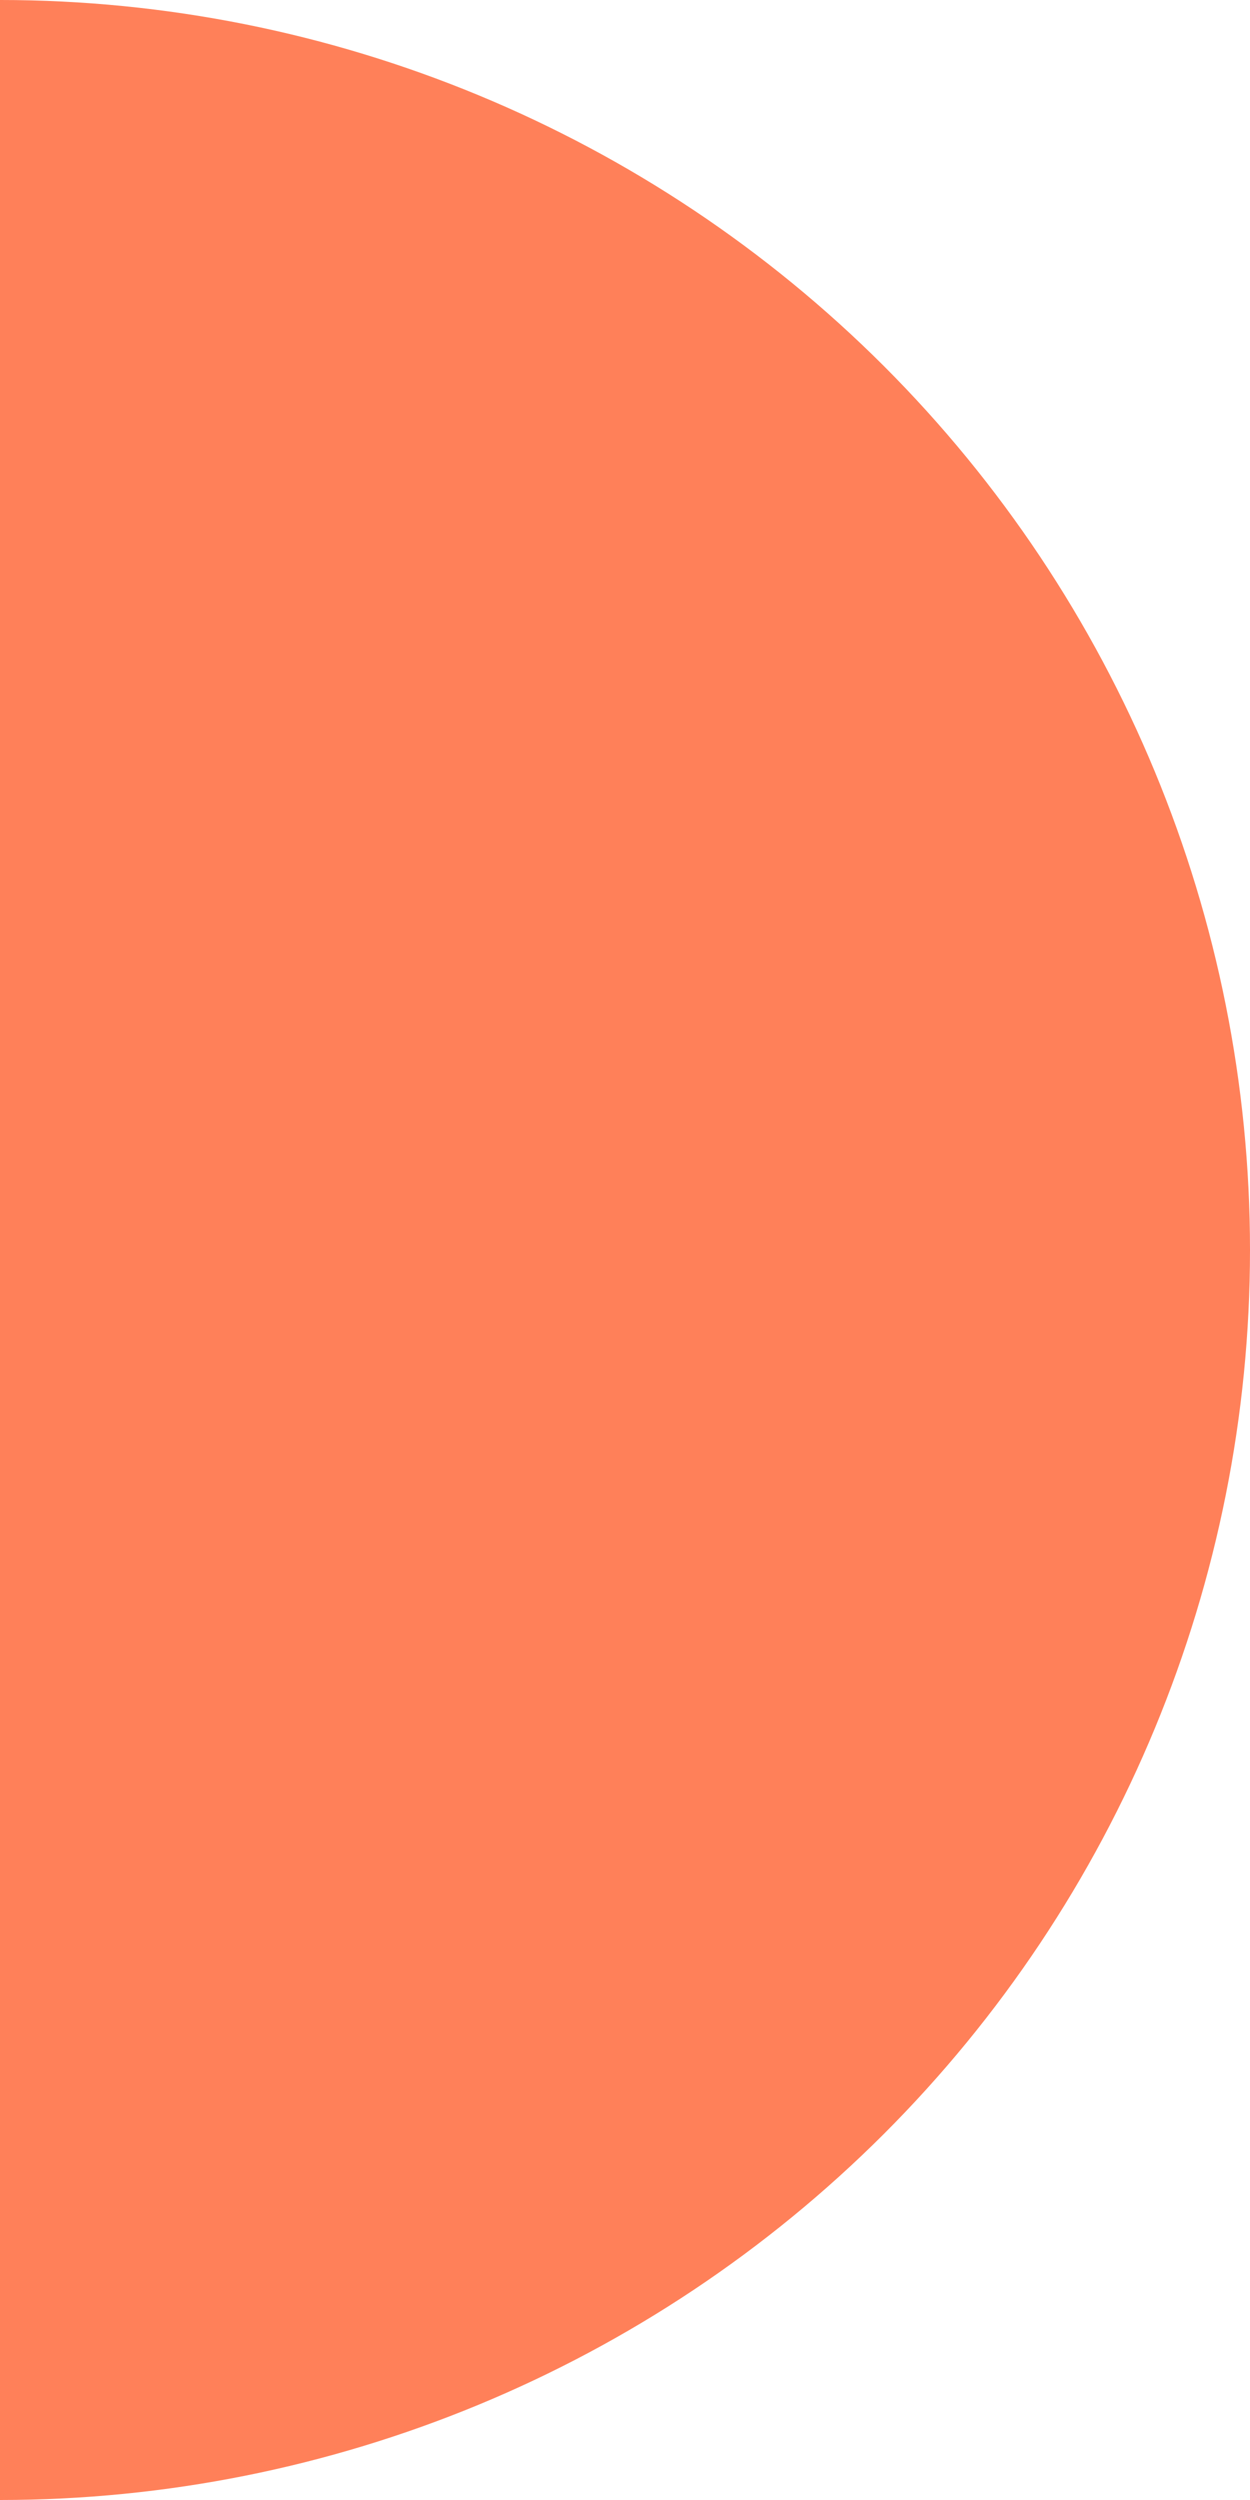 <svg width="16" height="32" viewBox="0 0 16 32" fill="none" xmlns="http://www.w3.org/2000/svg">
<path d="M-1.39877e-06 -6.10352e-05C4.243 -6.12206e-05 8.313 1.686 11.314 4.686C14.314 7.687 16 11.757 16 16C16 20.243 14.314 24.313 11.314 27.314C8.313 30.314 4.243 32 0 32L-1.39877e-06 -6.10352e-05Z" fill="#FF8059"/>
</svg>

